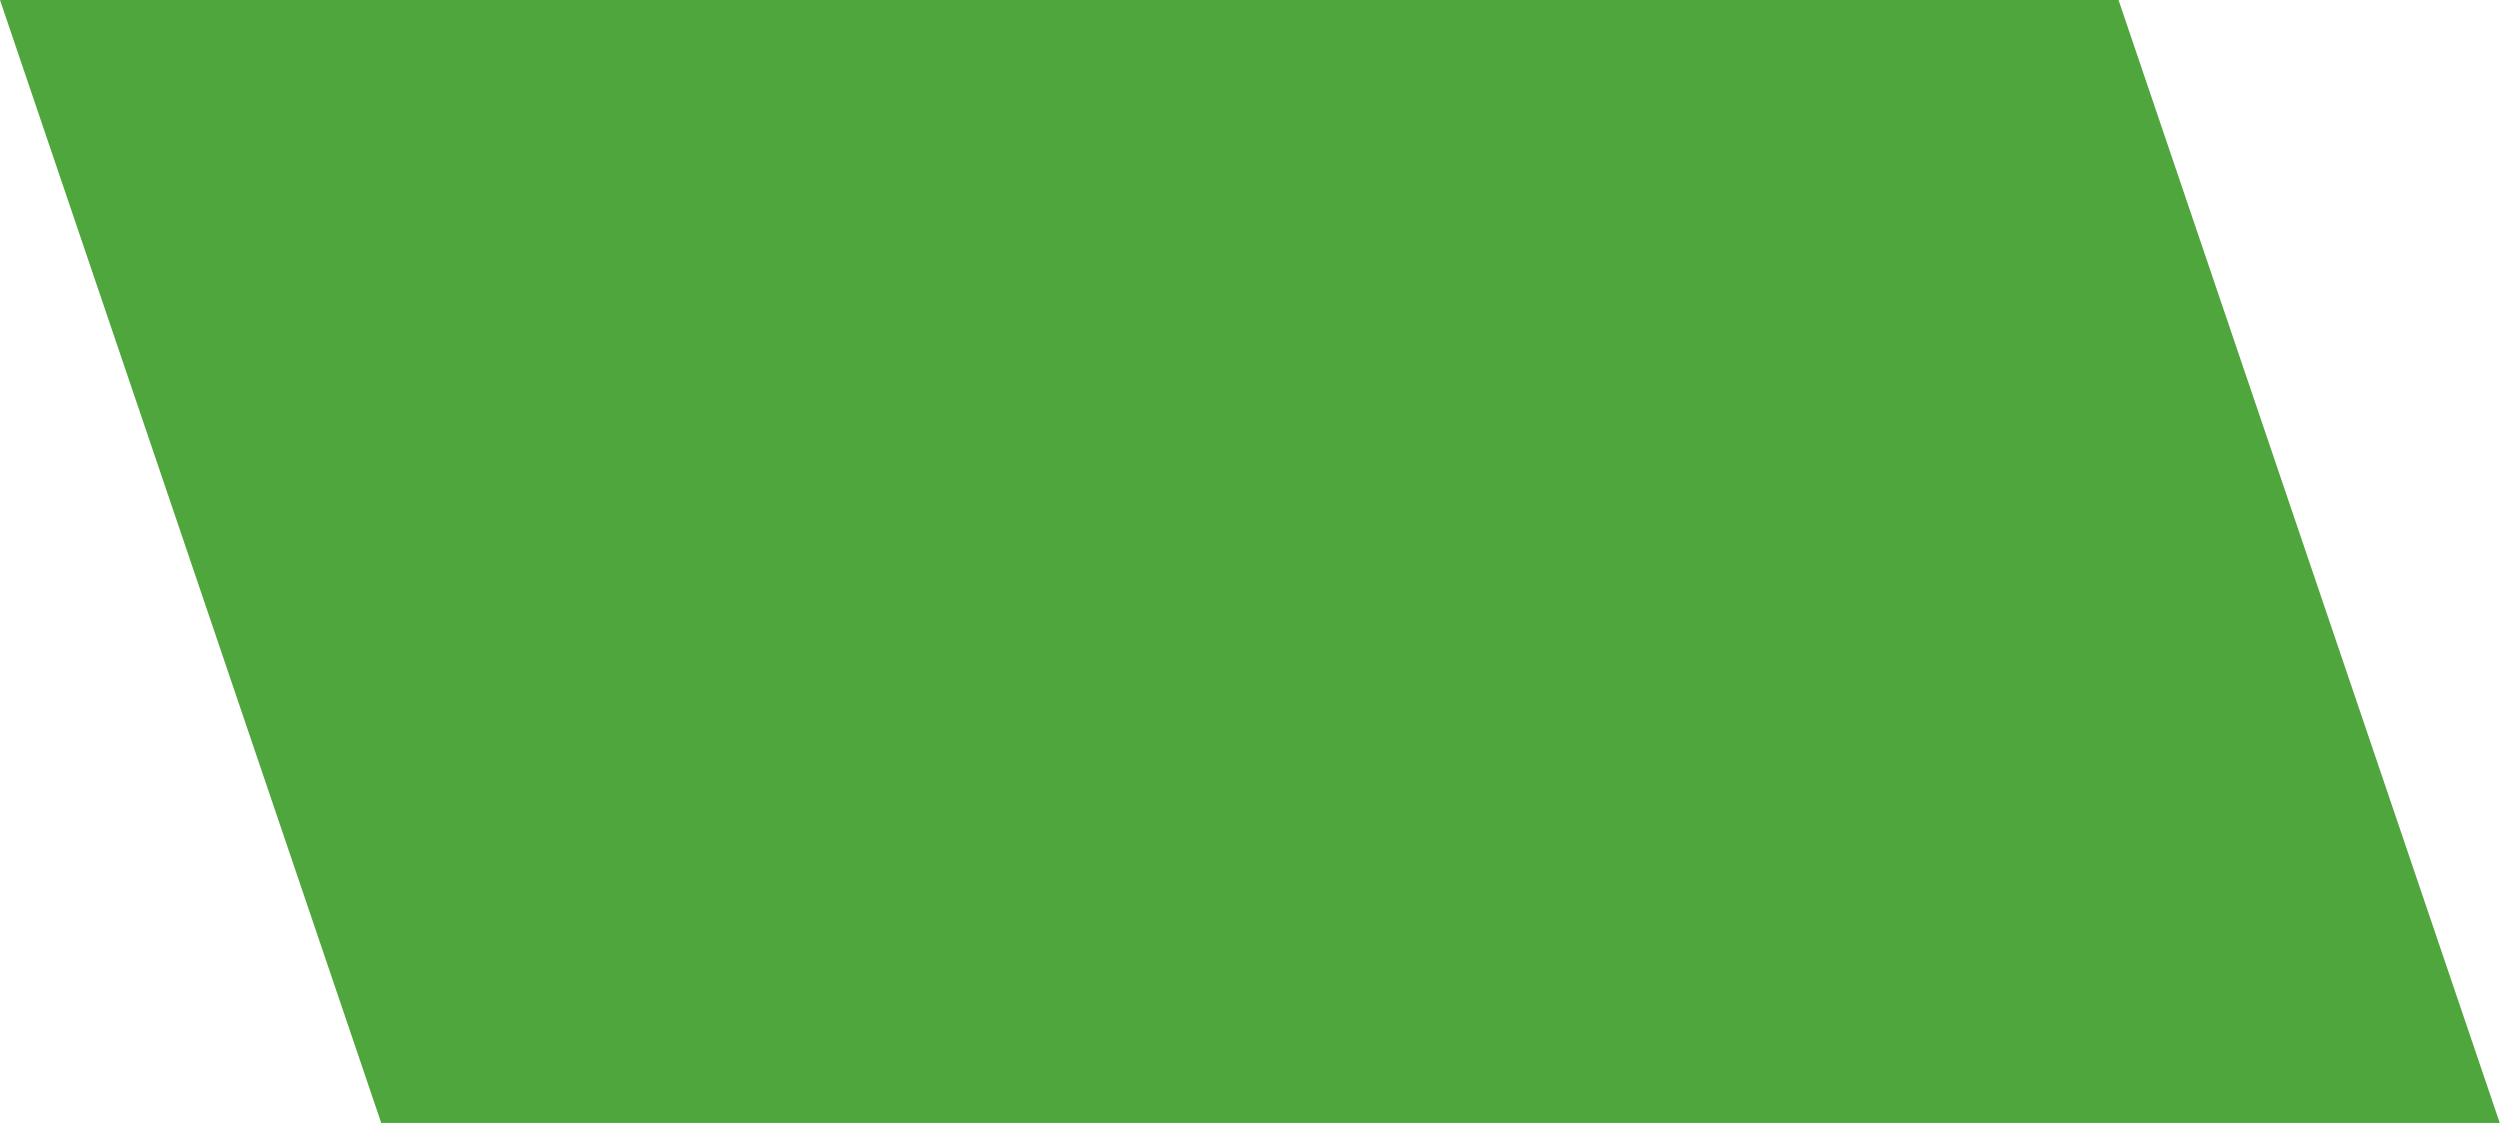 <?xml version="1.0" encoding="UTF-8"?>
<svg xmlns="http://www.w3.org/2000/svg" width="17.583" height="7.898" viewBox="0 0 17.583 7.898">
  <path id="Tracé_3" data-name="Tracé 3" d="M14.9,0l2.682,7.9H2.682L0,0Z" transform="translate(0)" fill="#4fa63c"></path>
</svg>

